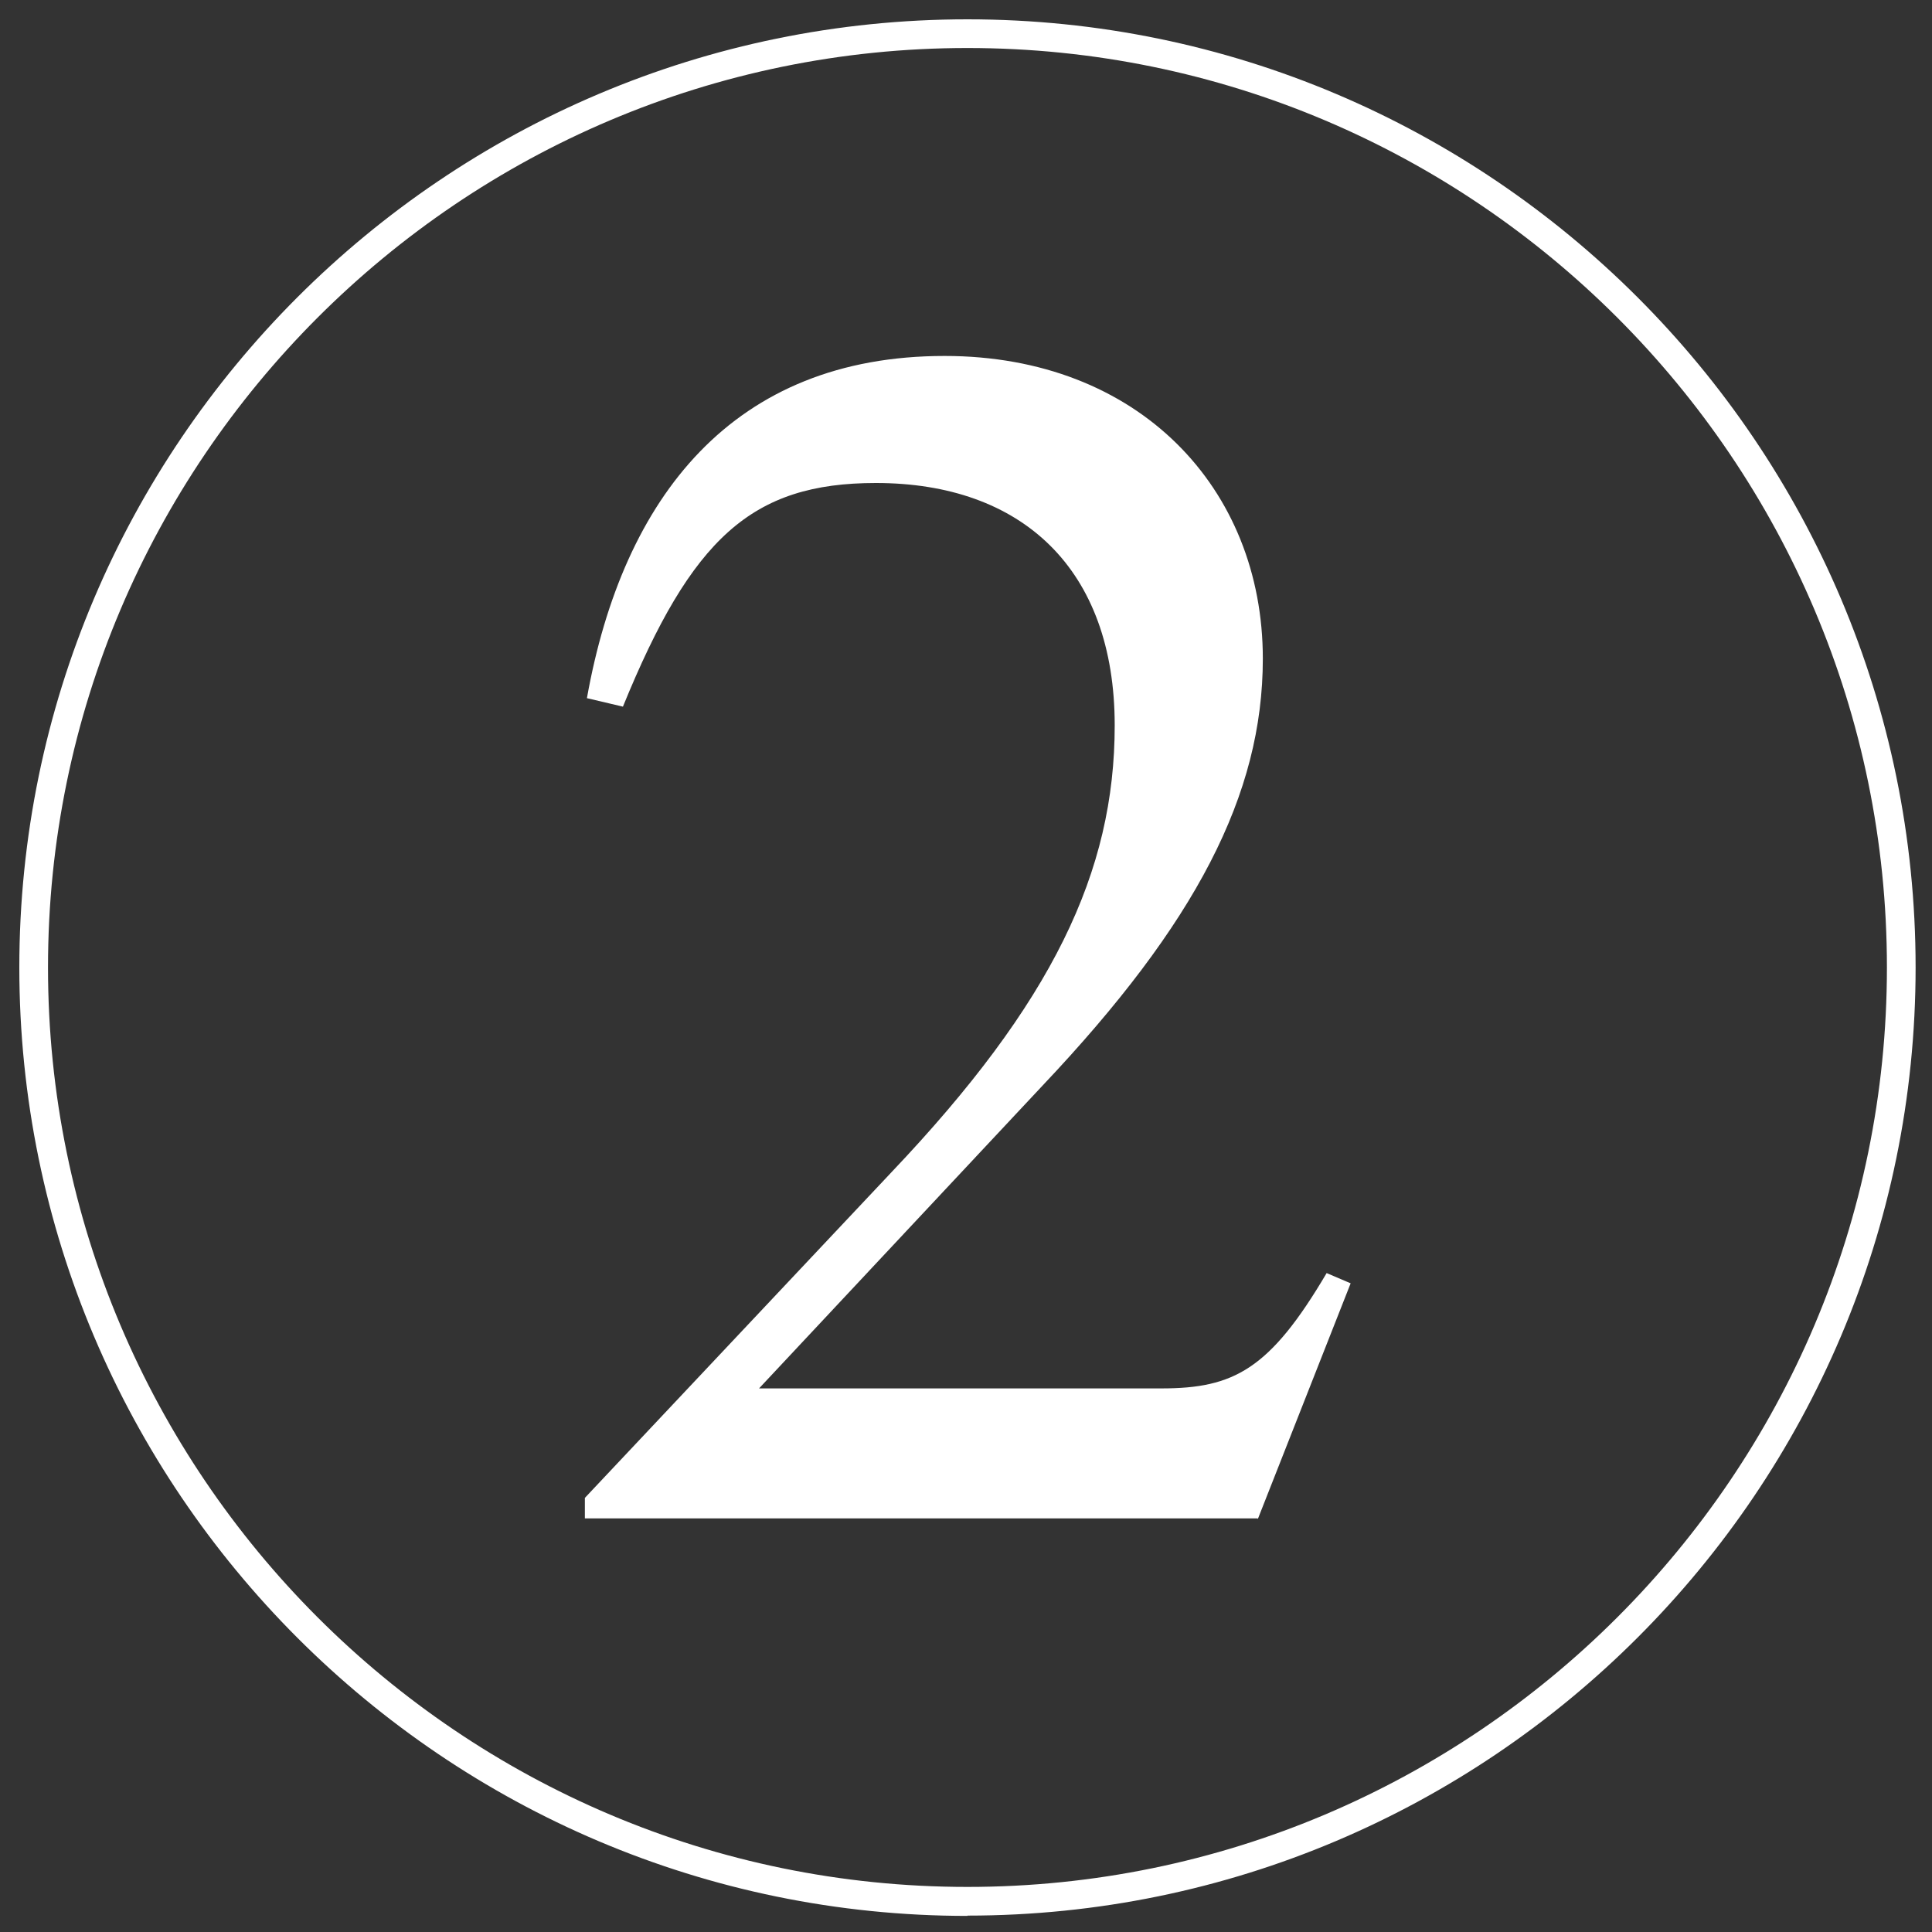 <?xml version="1.0" encoding="UTF-8"?><svg id="_レイヤー_1" xmlns="http://www.w3.org/2000/svg" viewBox="0 0 66 66"><rect x="0" y="0" width="66" height="66" fill="#333333" stroke="none"/><defs><style>.cls-1{fill:#fff;stroke-width:0px;}</style></defs><path class="cls-1" d="M42.96,51.87h-22.98v-.7l10.46-11.11c5.52-5.81,7.64-10.28,7.64-15.28,0-5.35-3.17-8.28-8.16-8.28-4.24,0-6.29,1.88-8.64,7.64l-1.23-.29c1.23-6.88,5-11.69,12.22-11.69,6.64,0,10.87,4.53,10.87,10.34,0,4.65-2.29,9.05-7.52,14.58l-9.69,10.35h13.75c2.47,0,3.7-.65,5.64-3.94l.82.35-3.17,8.05Z"/><path class="cls-1" d="M33.05,65.45C15.19,65.45.66,50.91.66,33.05S15.19.66,33.05.66s32.39,14.53,32.39,32.39-14.53,32.39-32.39,32.39ZM33.05,1.64C15.73,1.64,1.64,15.73,1.64,33.05s14.09,31.41,31.41,31.41,31.41-14.09,31.41-31.41S50.37,1.64,33.05,1.64Z"/></svg>